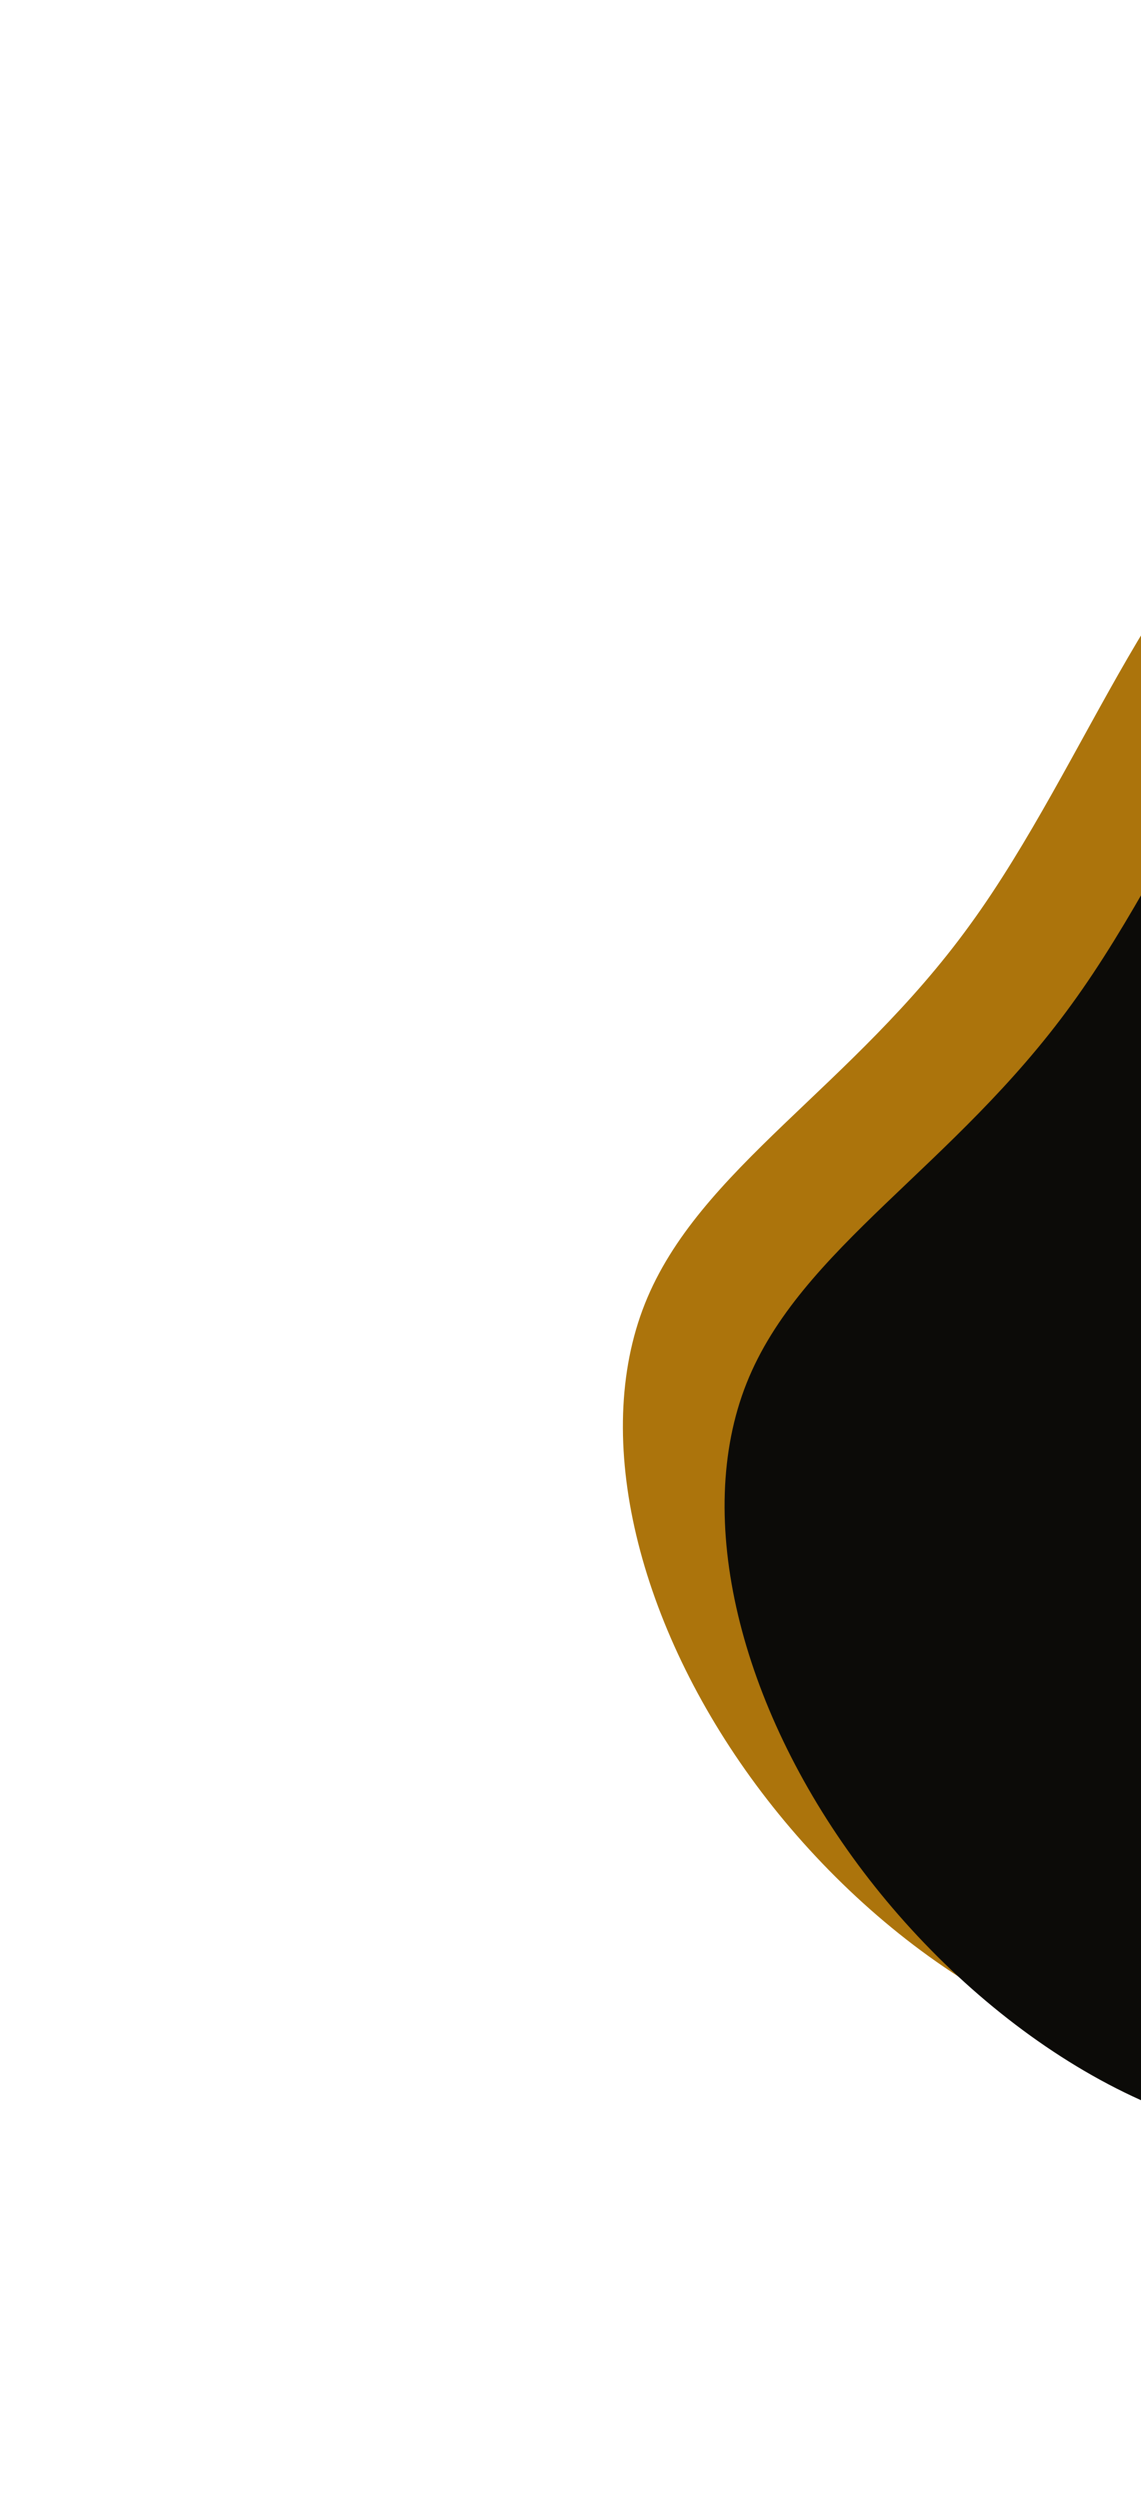 <svg width="173" height="379" viewBox="0 0 173 379" fill="none" xmlns="http://www.w3.org/2000/svg">
<g clip-path="url(#clip0_37_136)">
<path d="M263.784 118.248C291.261 142.883 322.718 166.191 323.666 190.447C324.613 214.703 294.672 239.717 267.195 263.784C239.717 287.85 214.703 310.78 187.794 312.485C160.885 314.191 132.46 294.672 114.647 270.606C96.835 246.539 89.633 218.114 97.782 197.648C105.93 177.182 129.239 164.865 147.052 140.23C164.865 115.784 177.182 78.832 194.995 73.336C212.808 67.841 236.117 93.613 263.784 118.248Z" fill="#AC740C"/>
<path d="M279.203 130.291C306.681 154.926 338.138 178.234 339.085 202.49C340.033 226.746 310.092 251.76 282.614 275.827C255.137 299.893 230.123 322.823 203.214 324.528C176.305 326.234 147.88 306.715 130.067 282.649C112.254 258.582 105.053 230.157 113.201 209.691C121.35 189.225 144.658 176.908 162.471 152.273C180.284 127.827 192.602 90.875 210.415 85.379C228.228 79.884 251.536 105.656 279.203 130.291Z" fill="#0C0B08"/>
</g>
<defs>
<clipPath id="clip0_37_136">
<rect width="379" height="379" fill="white"/>
</clipPath>
</defs>
</svg>
